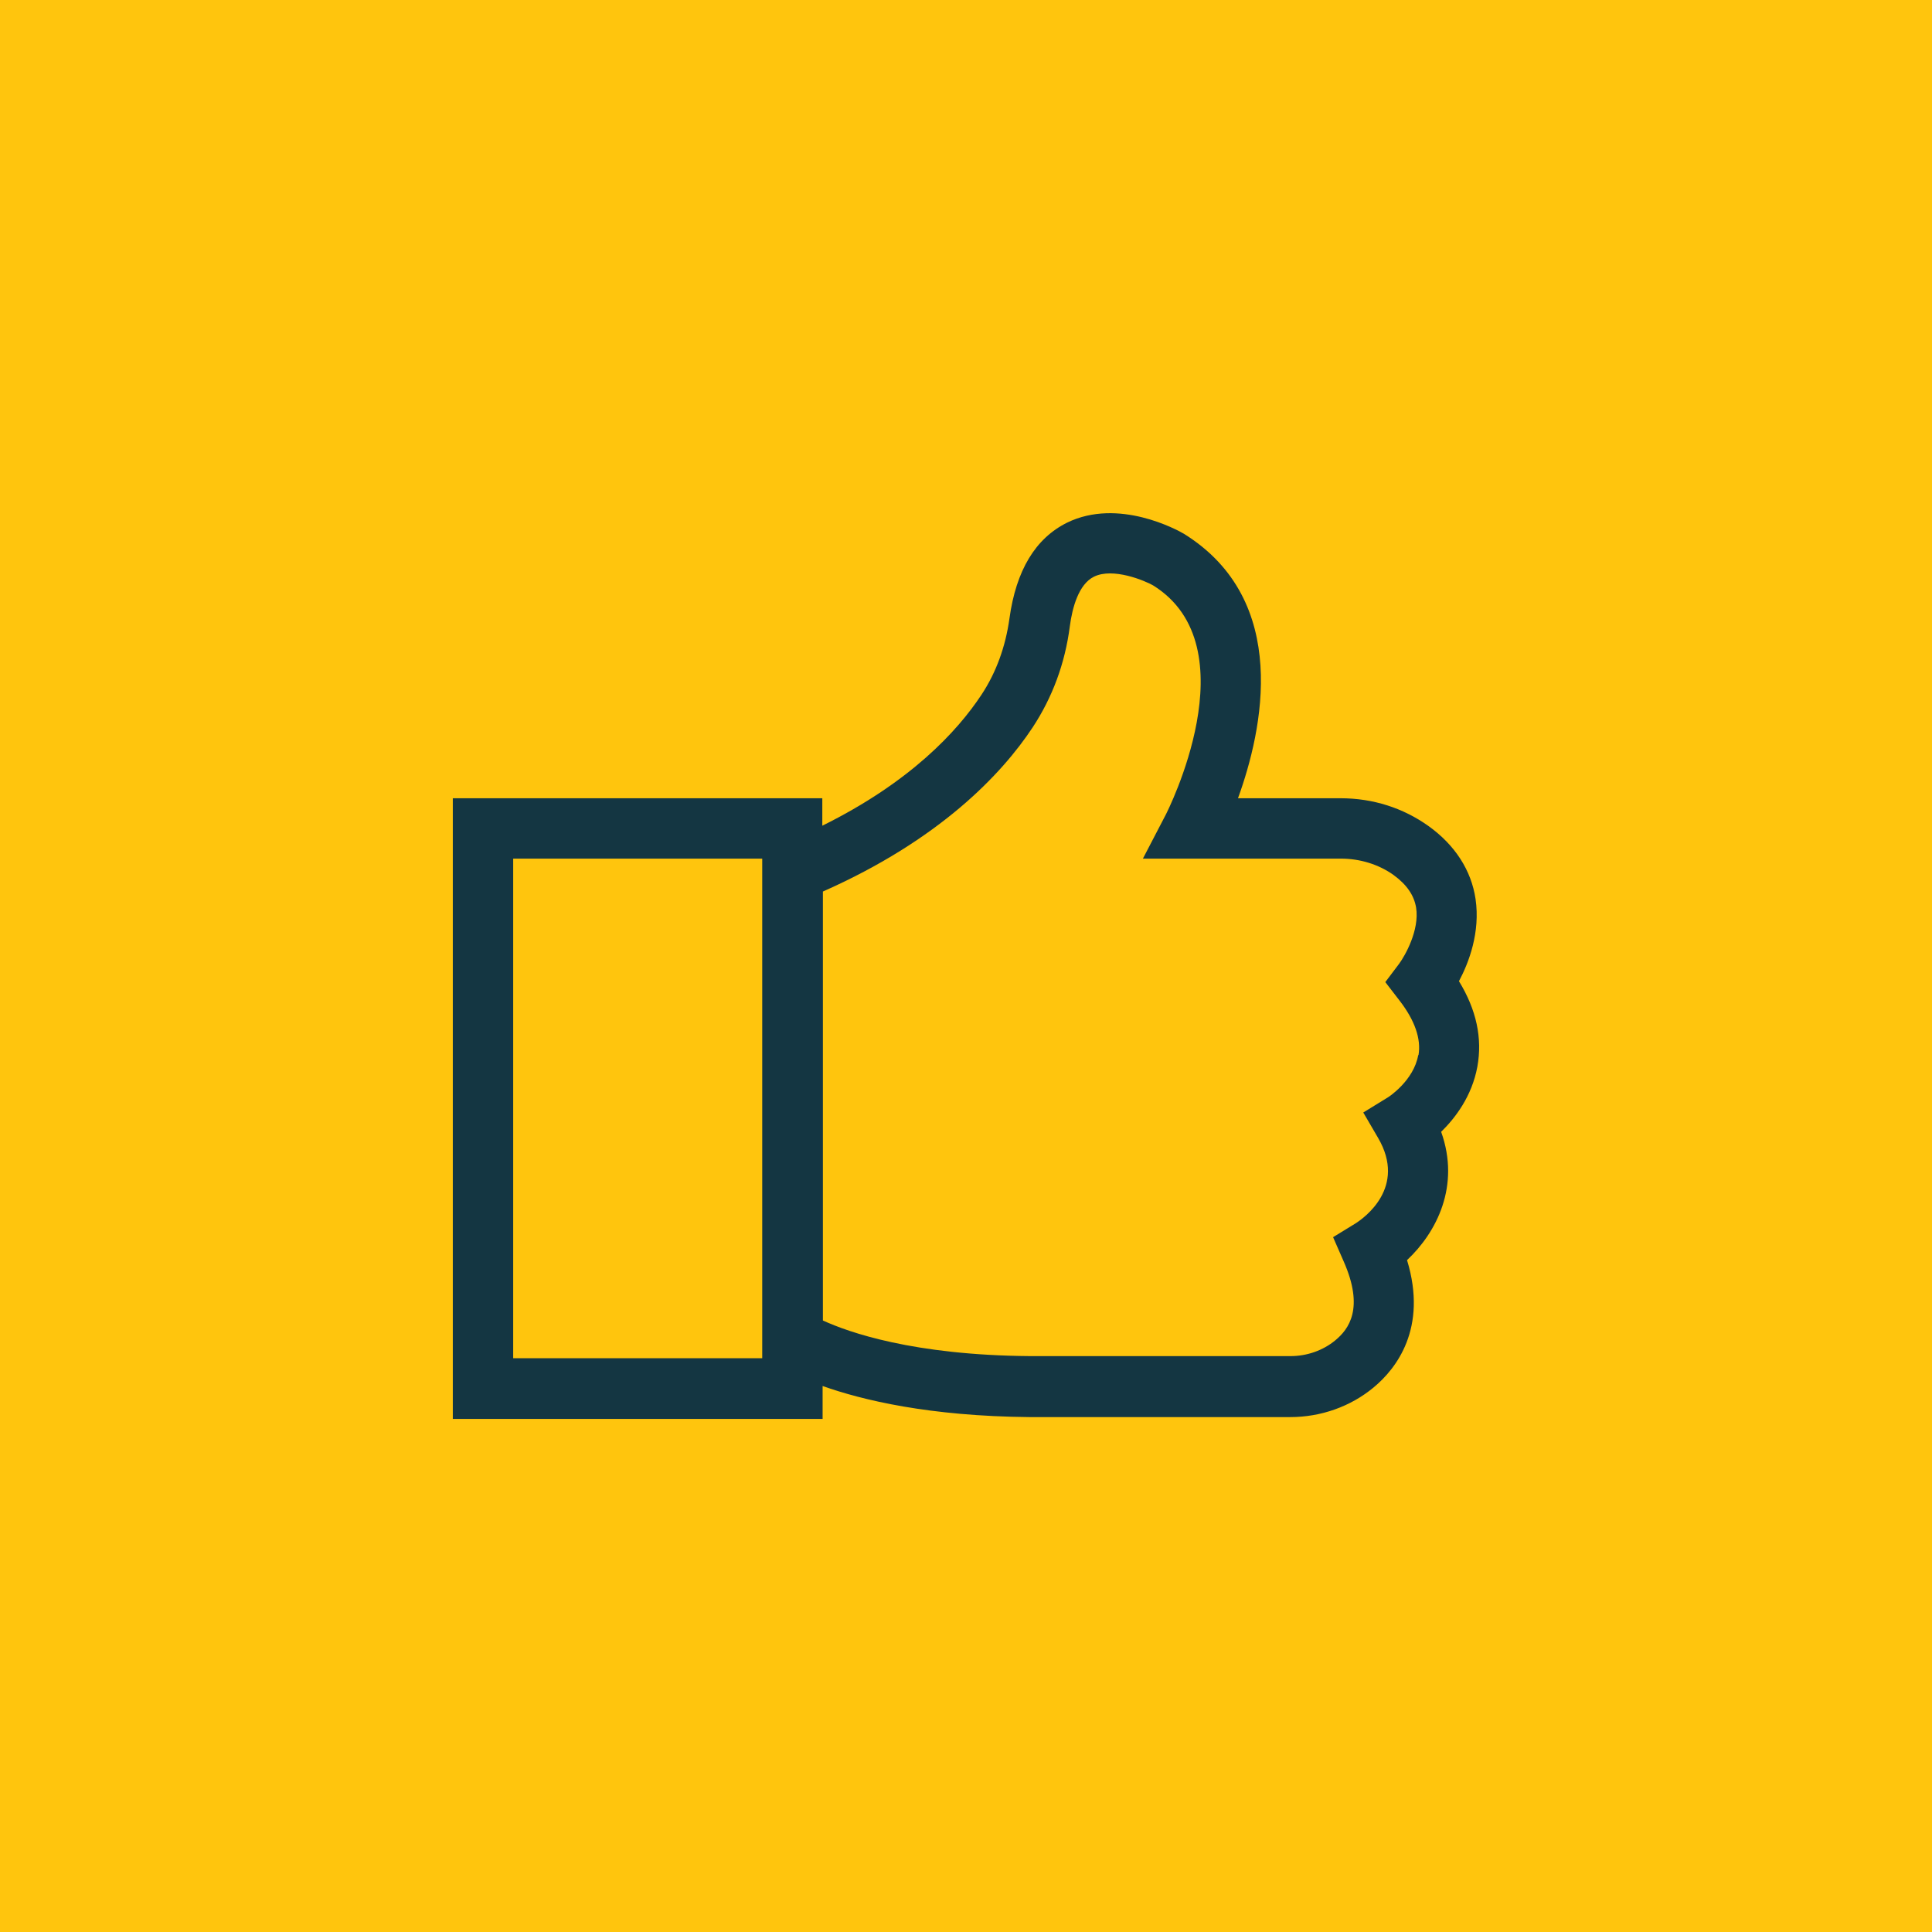 <svg width="64" height="64" viewBox="0 0 64 64" fill="none" xmlns="http://www.w3.org/2000/svg">
<rect width="64" height="64" fill="#FFC50D"/>
<path d="M48.33 32.503C48.66 31.883 49.04 30.883 48.88 29.783C48.74 28.833 48.2 27.993 47.32 27.363C46.48 26.763 45.48 26.443 44.41 26.443H41.01C41.83 24.183 42.77 19.893 39.22 17.683C39 17.553 37.05 16.483 35.35 17.313C34.3 17.833 33.66 18.893 33.44 20.483C33.31 21.423 33 22.273 32.52 23.003C31.71 24.233 30.15 25.913 27.24 27.353V26.443H15V47.003H27.25V45.913C28.57 46.383 30.79 46.913 34.1 46.943H42.74C43.76 46.943 44.74 46.593 45.5 45.963C46.25 45.343 47.3 44.003 46.61 41.743C47.59 40.823 48.38 39.283 47.74 37.493C48.21 37.033 48.76 36.313 48.94 35.333C49.11 34.393 48.91 33.453 48.33 32.503ZM25.25 44.993H17V28.443H25.25V45.003V44.993ZM46.98 34.953C46.83 35.803 45.99 36.343 45.99 36.343L45.16 36.853L45.65 37.693C46.61 39.333 45.19 40.343 44.91 40.523L44.16 40.983L44.51 41.783C45.2 43.343 44.68 44.033 44.23 44.403C43.83 44.733 43.3 44.923 42.75 44.923H34.12C30.25 44.893 28.11 44.133 27.26 43.743V29.533C31.12 27.823 33.18 25.653 34.21 24.093C34.86 23.103 35.28 21.983 35.44 20.743C35.52 20.133 35.73 19.353 36.24 19.103C36.87 18.793 37.92 19.233 38.2 19.393C41.46 21.423 38.65 26.923 38.62 26.983L37.86 28.443H44.42C45.05 28.443 45.67 28.633 46.16 28.983C46.6 29.303 46.84 29.653 46.91 30.063C47.03 30.813 46.54 31.663 46.35 31.923L45.89 32.533L46.36 33.143C46.87 33.803 47.08 34.413 46.99 34.953H46.98Z" fill="#143642"/>
</svg>
